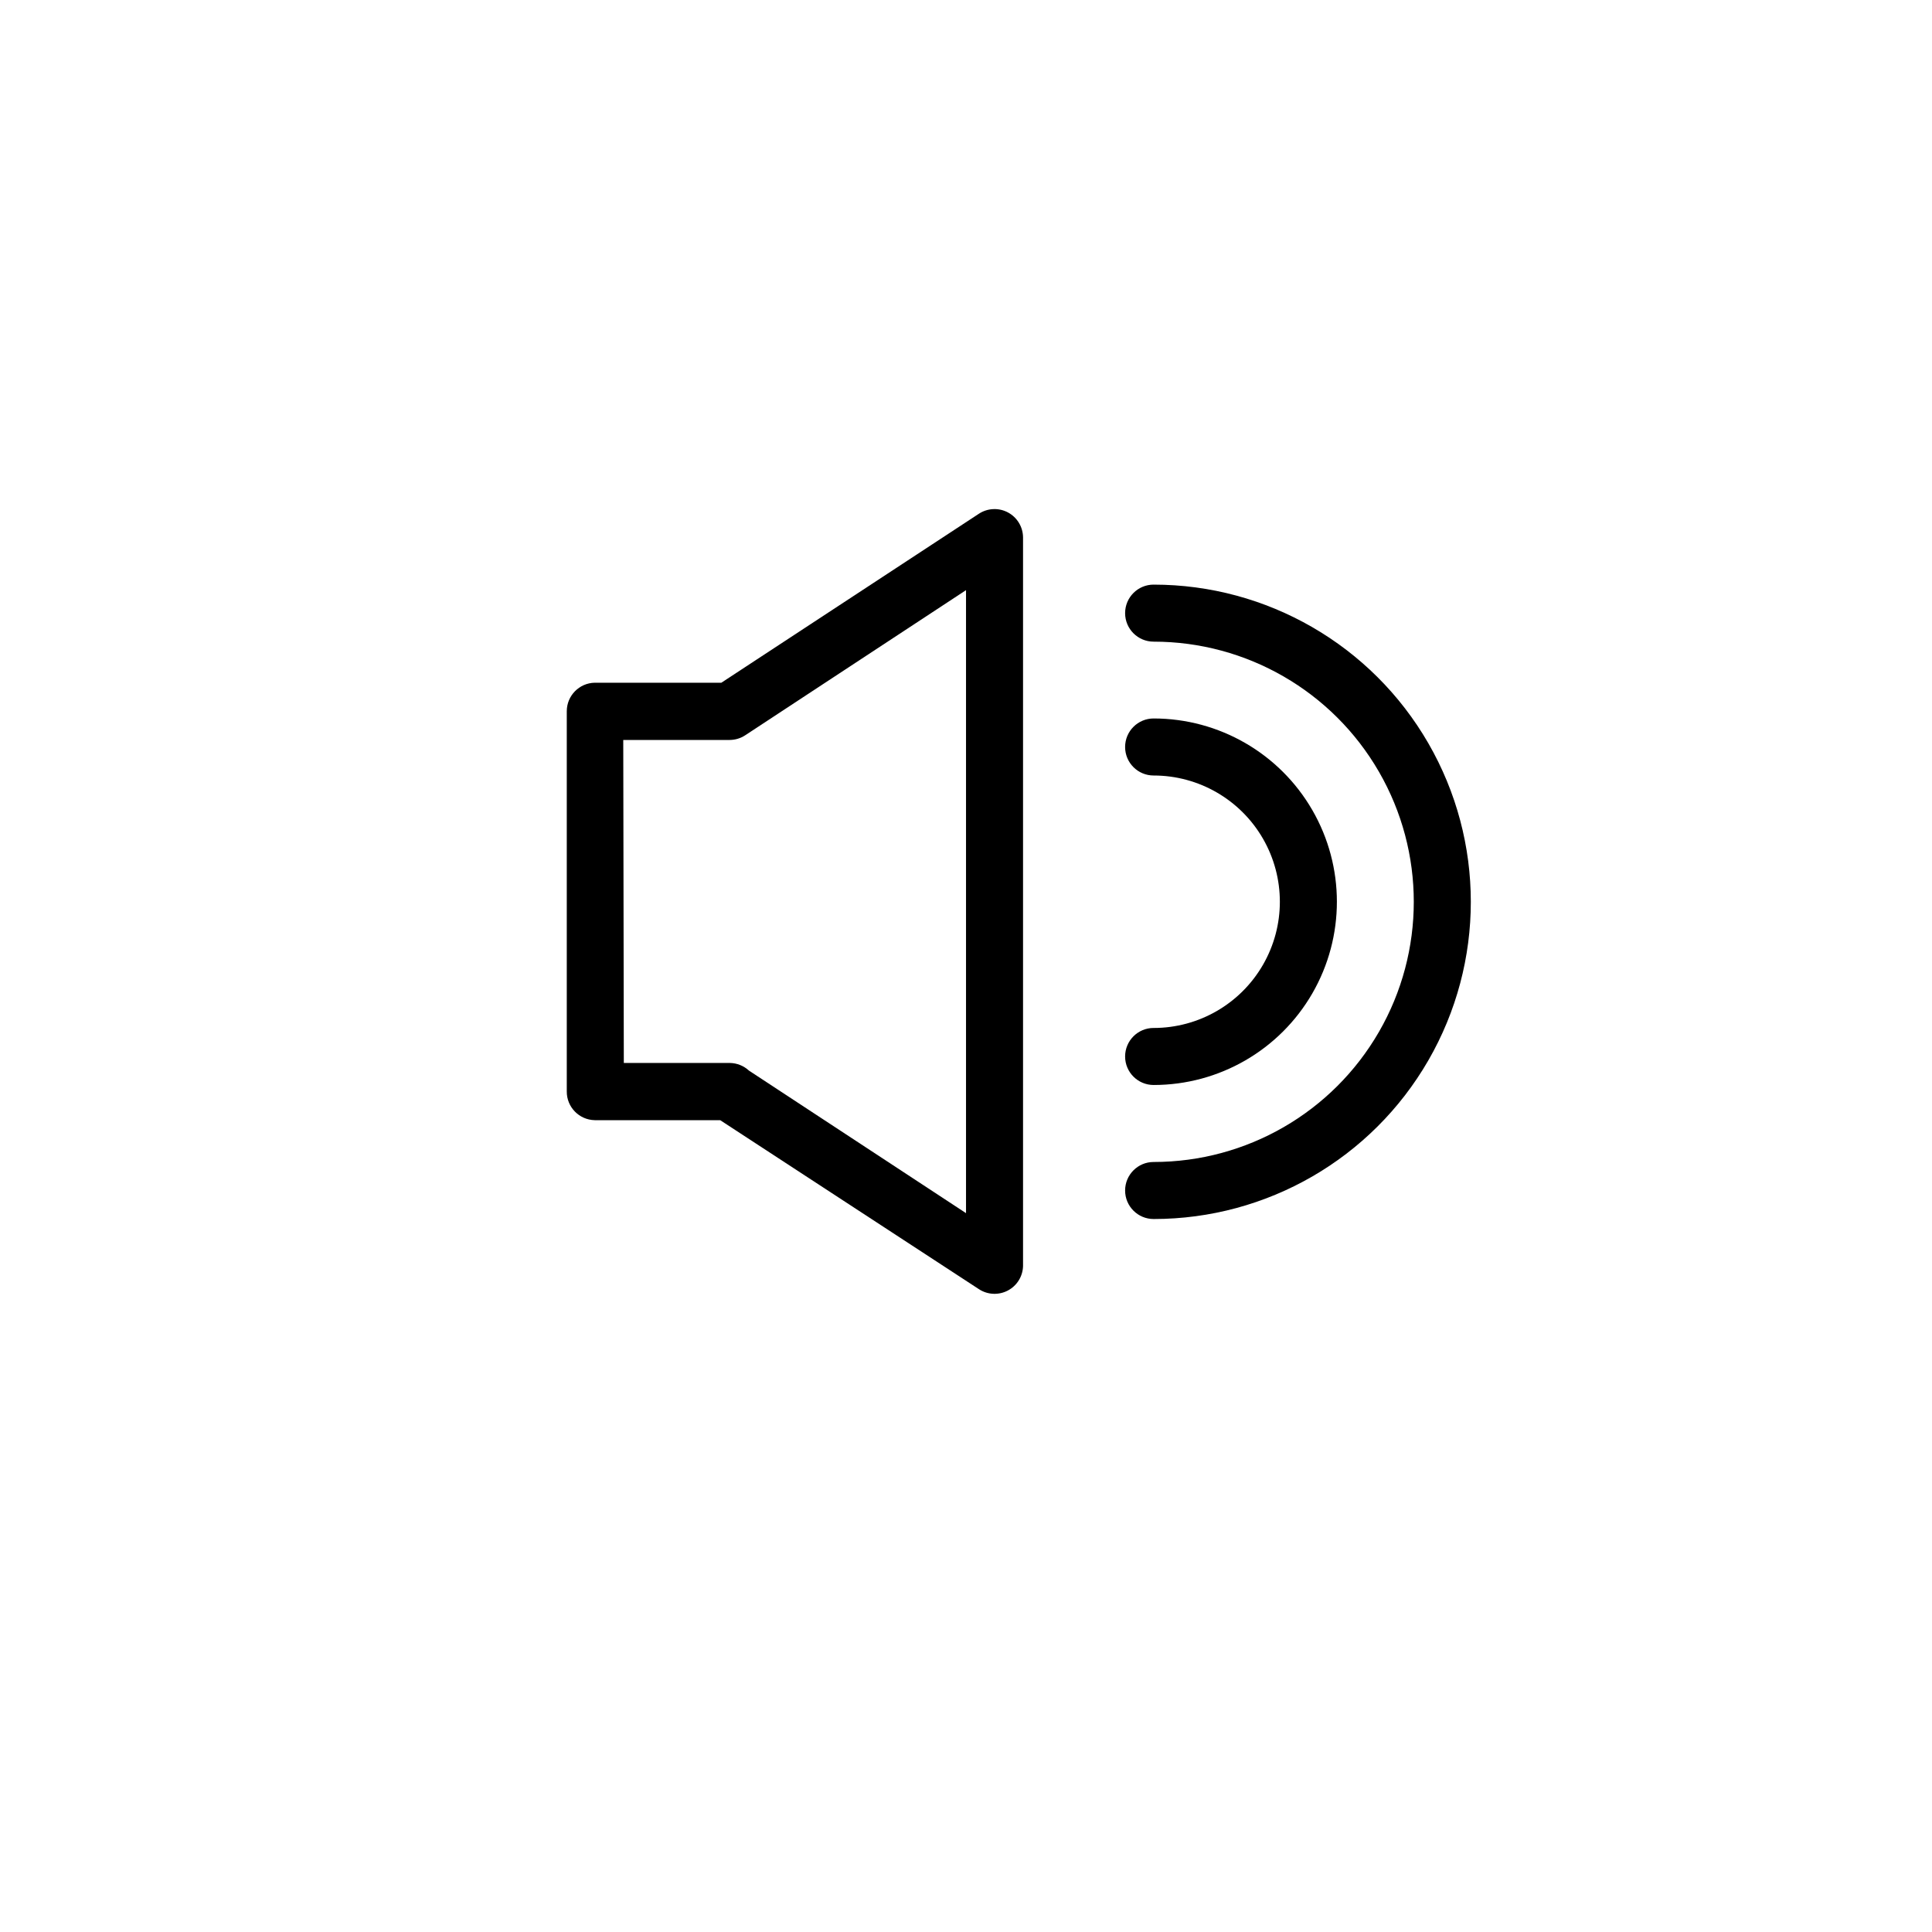 <?xml version="1.0" encoding="UTF-8"?>
<!-- The Best Svg Icon site in the world: iconSvg.co, Visit us! https://iconsvg.co -->
<svg fill="#000000" width="800px" height="800px" version="1.1" viewBox="144 144 512 512" xmlns="http://www.w3.org/2000/svg">
 <g>
  <path d="m449.72 416.42c-4.172 0-7.555 3.383-7.555 7.559 0 4.172 3.383 7.555 7.555 7.555 17.352 0 33.387-9.254 42.062-24.281 8.676-15.027 8.676-33.543 0-48.566-8.676-15.027-24.711-24.285-42.062-24.285-4.172 0-7.555 3.383-7.555 7.559 0 4.172 3.383 7.555 7.555 7.555 11.953 0 22.996 6.379 28.973 16.727 5.977 10.352 5.977 23.105 0 33.453-5.977 10.352-17.02 16.727-28.973 16.727z"/>
  <path d="m449.72 298.93c-4.172 0-7.555 3.383-7.555 7.559 0 4.172 3.383 7.555 7.555 7.555 24.633 0 47.395 13.145 59.711 34.477 12.316 21.332 12.316 47.613 0 68.945s-35.078 34.473-59.711 34.473c-4.172 0-7.555 3.383-7.555 7.559 0 4.172 3.383 7.555 7.555 7.555 30.035 0 57.785-16.02 72.801-42.031 15.016-26.008 15.016-58.051 0-84.059-15.016-26.008-42.766-42.031-72.801-42.031z"/>
  <path d="m301.61 440.86h33.25l68.57 44.785c2.285 1.496 5.203 1.641 7.629 0.375 2.422-1.262 3.977-3.738 4.059-6.469v-193.11c-0.012-2.769-1.535-5.312-3.973-6.625s-5.398-1.188-7.715 0.324l-68.266 44.789h-33.555c-4.117 0.082-7.406 3.441-7.406 7.559v100.76c-0.027 4.137 3.269 7.523 7.406 7.609zm7.559-100.76h28.215l-0.004-0.004c1.469-0.008 2.906-0.445 4.133-1.258l58.492-38.441v165.1l-57.535-37.785c-1.375-1.27-3.168-1.988-5.039-2.016h-28.113z"/>
 </g>
</svg>